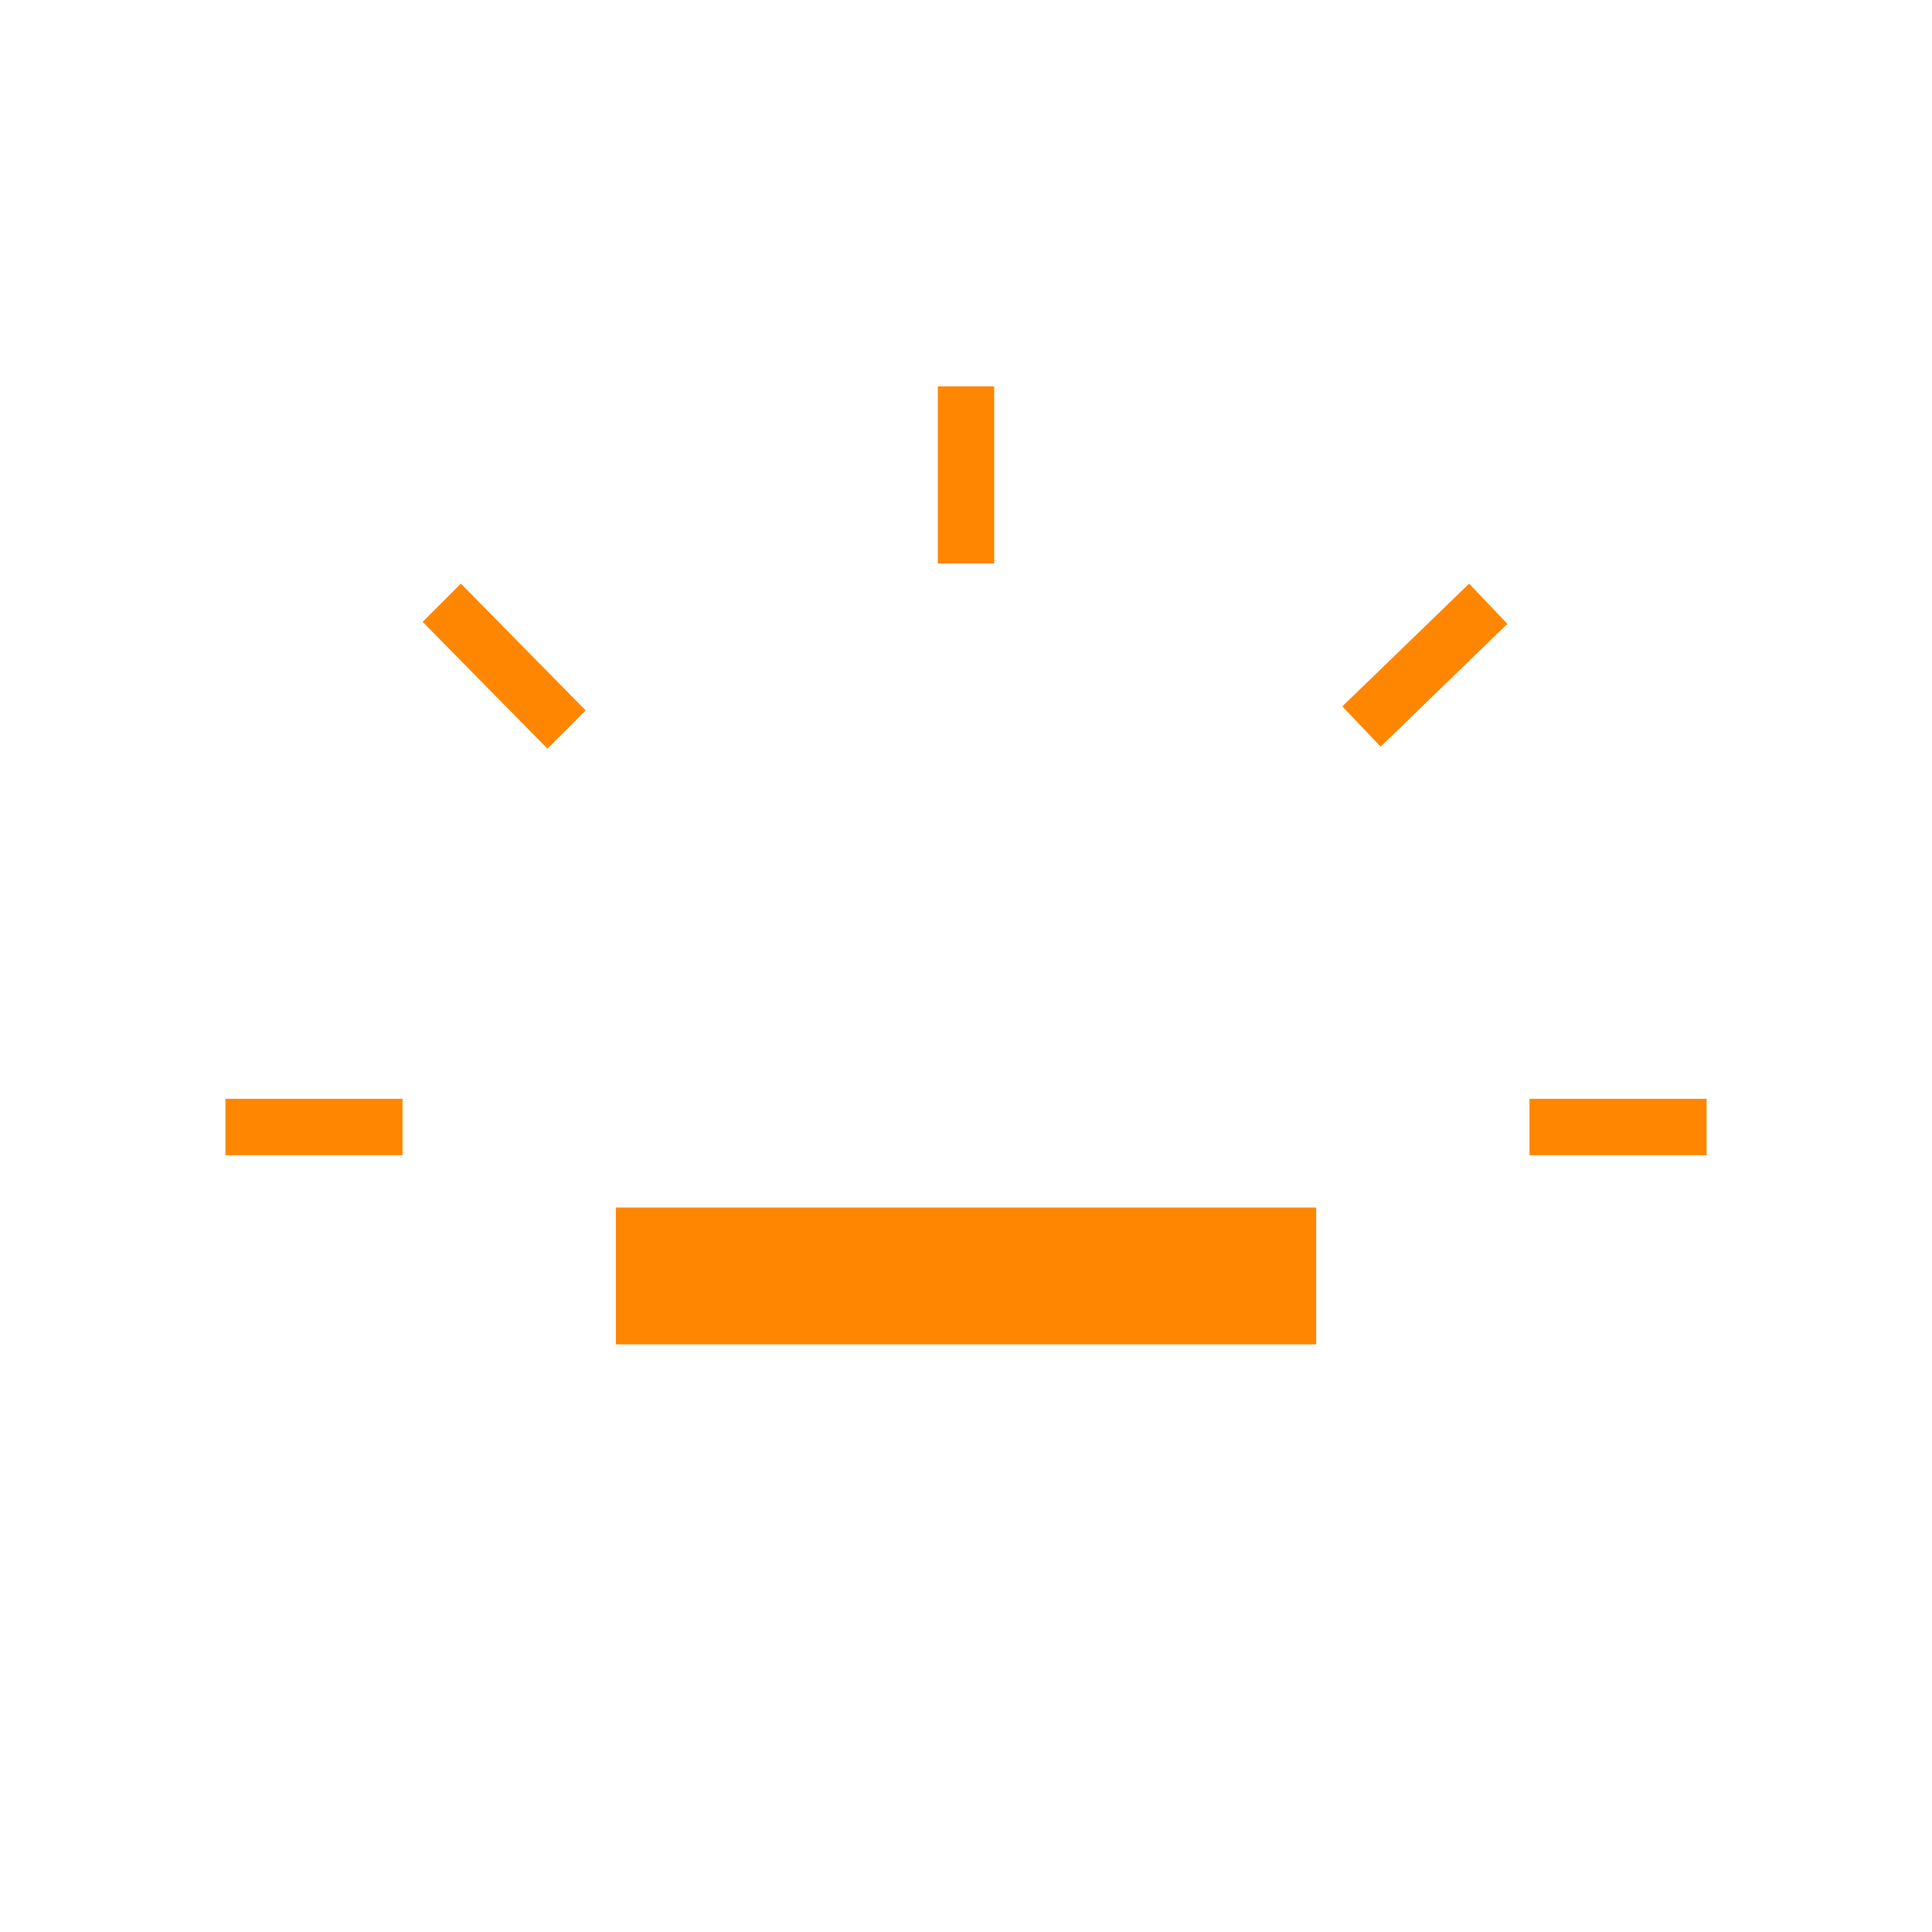 <svg xmlns="http://www.w3.org/2000/svg" height="24px" viewBox="0 -960 960 960" width="24px" fill="#ff8601"><path d="M112-386v-28h88v28h-88Zm160-202-62-63 19-19 62 63-19 19Zm34 296v-68h348v68H306Zm160-388v-88h28v88h-28Zm220 91-19-20 63-61 19 20-63 61Zm74 203v-28h88v28h-88Z"/></svg>